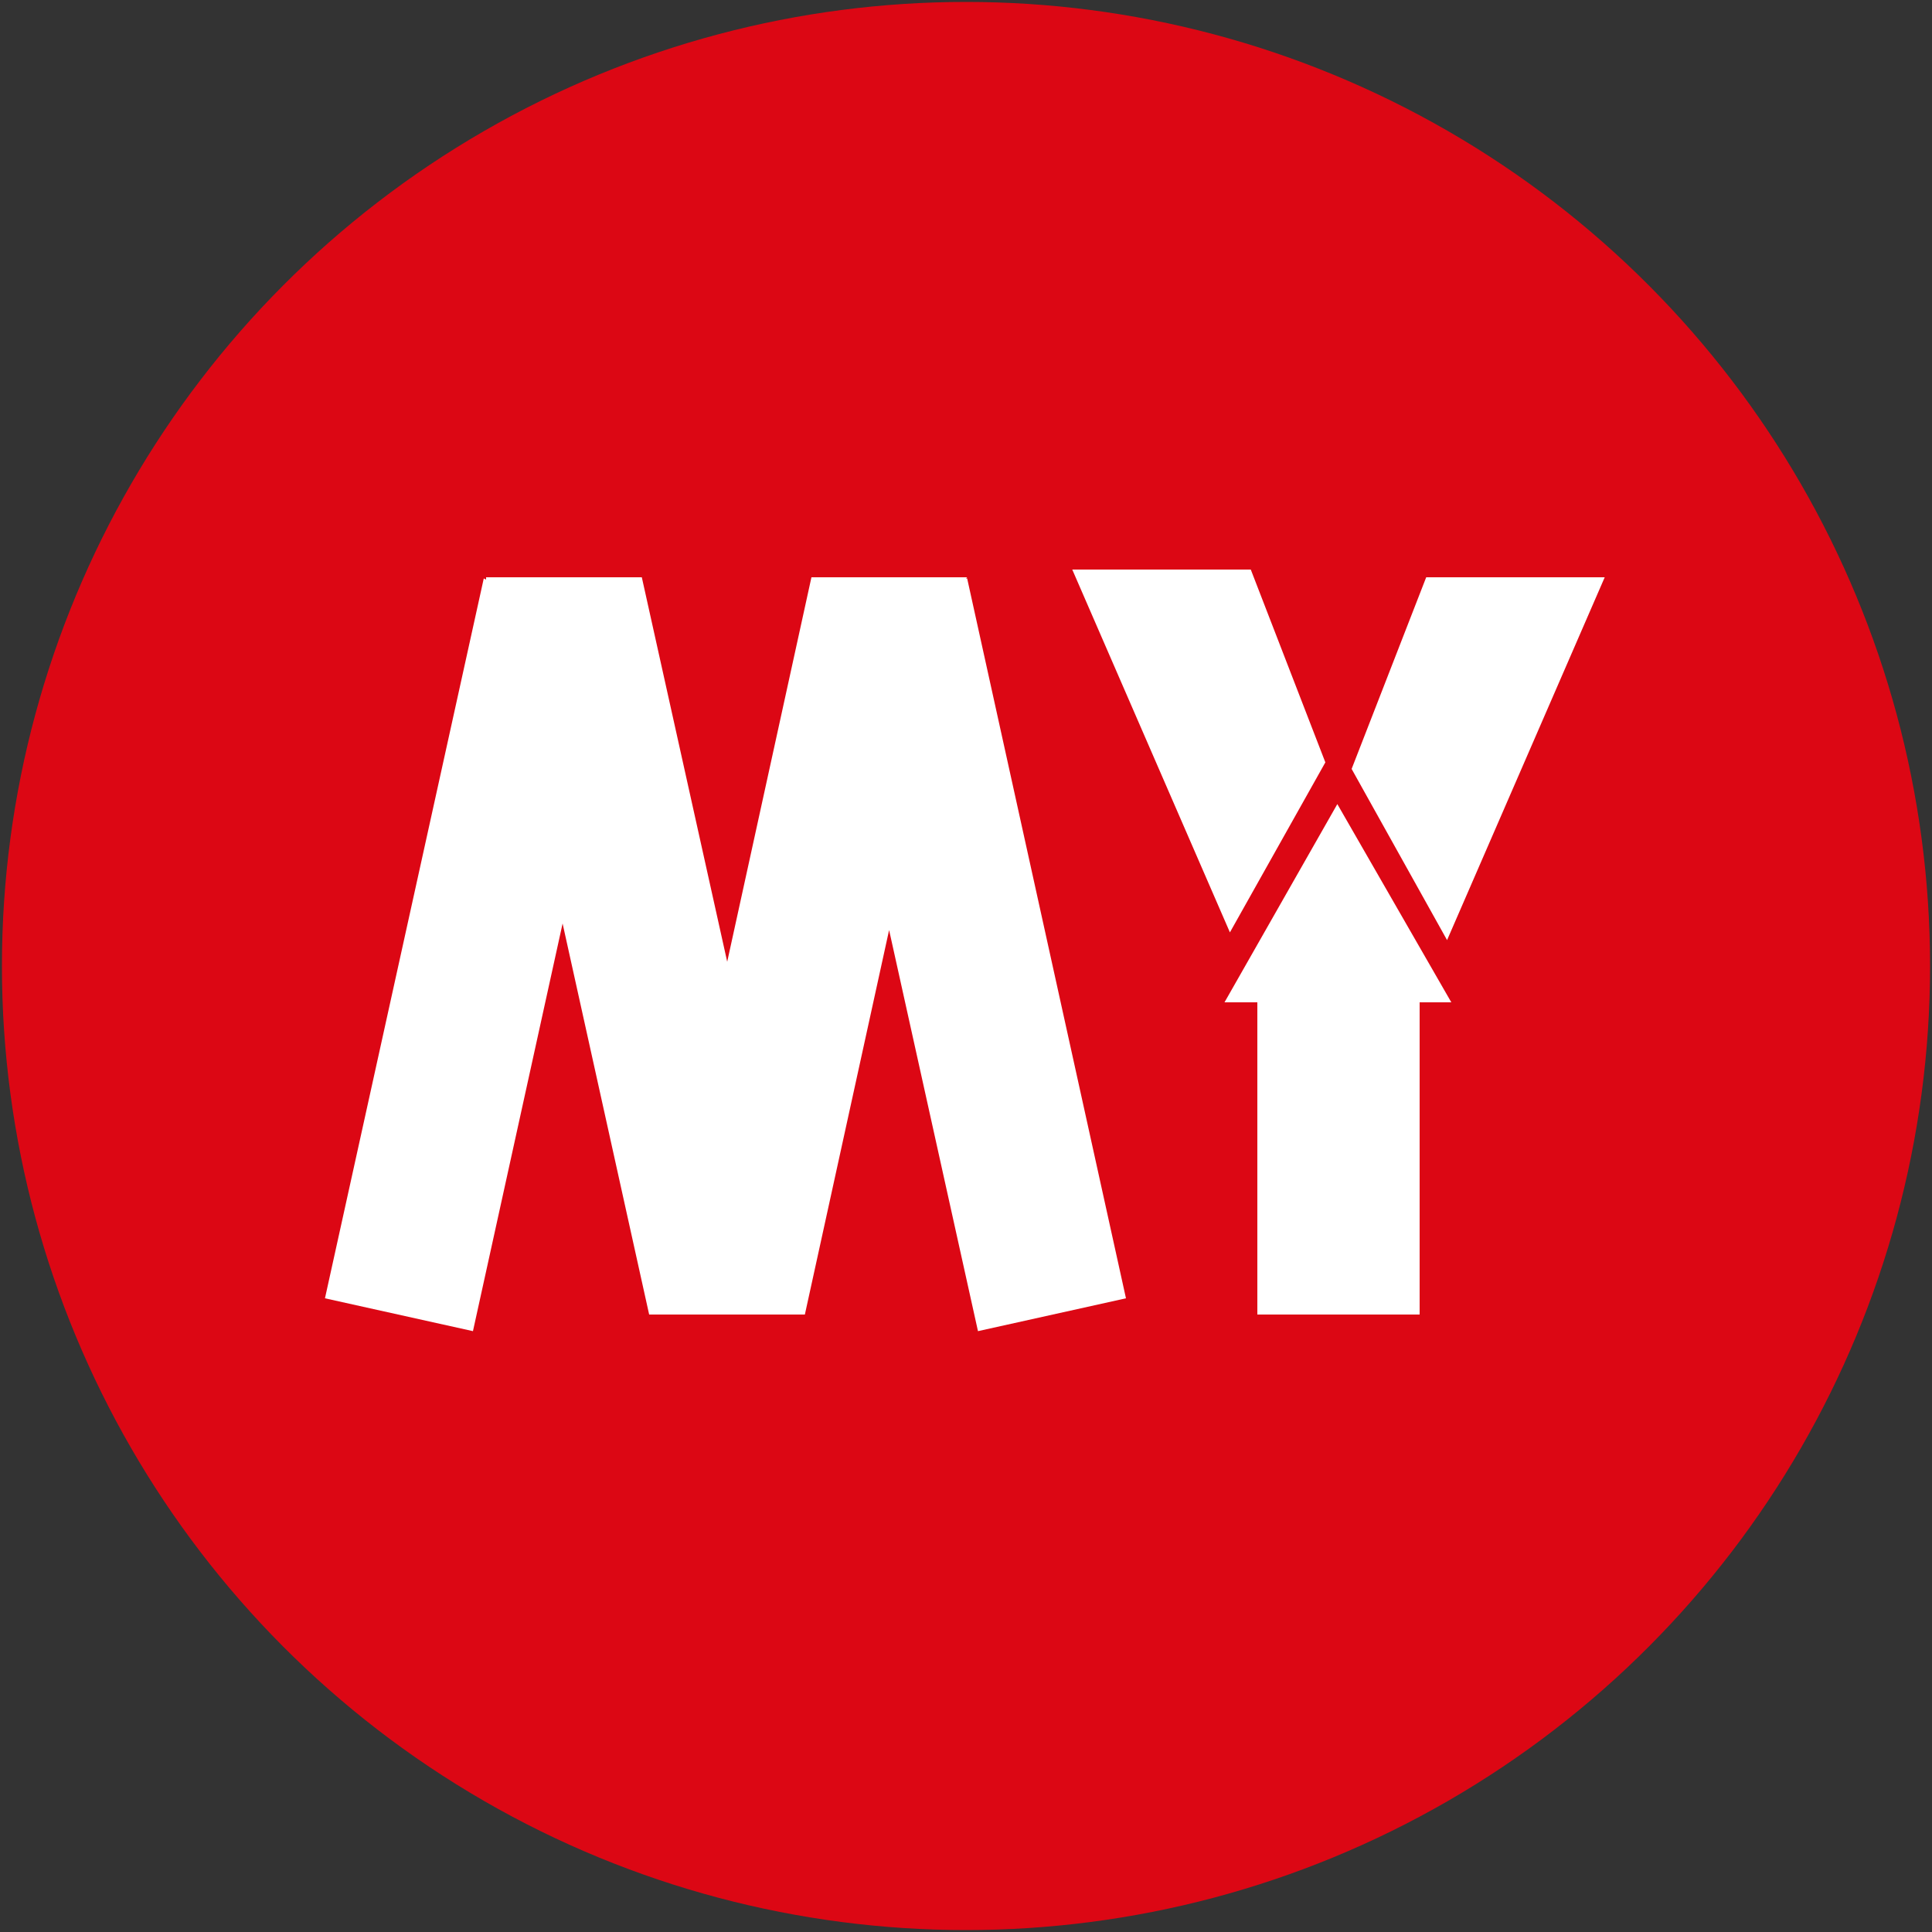 <?xml version="1.0" encoding="utf-8"?>
<!-- Generator: Adobe Illustrator 24.3.0, SVG Export Plug-In . SVG Version: 6.00 Build 0)  -->
<svg version="1.1" id="Laag_1" xmlns="http://www.w3.org/2000/svg" xmlns:xlink="http://www.w3.org/1999/xlink" x="0px" y="0px"
	 viewBox="0 0 500 500" style="enable-background:new 0 0 500 500;" xml:space="preserve">
<rect x="0" y="0" width="500" height="500" fill="#333333" stroke="none"/>
<style type="text/css">
	.st0249502{fill:#DC0714;}
	.st12941336{fill:#FFFFFF;}
</style>
<circle class="st0249502" cx="250" cy="250" r="249.5"/>
<g>
	<polygon class="st12941336" points="291.4,336 250.3,149.7 250,149.7 250.3,149.4 210,149.4 188.2,248.9 166.1,149.4 125.8,149.4 
		125.8,150 125.2,149.7 84.1,336 122.4,344.5 145.6,239 168,340.2 208.3,340.2 230.1,240.7 253.1,344.5 	"/>
	<g>
		<polygon class="st12941336" points="316.9,259.4 325.4,259.4 325.4,340.2 367.4,340.2 367.4,259.4 375.6,259.4 346.1,208.1 		"/>
		<polygon class="st12941336" points="415.3,149.4 369.1,149.4 349.8,199 374.5,243.3 		"/>
		<polygon class="st12941336" points="343,197.3 323.7,147.4 277.5,147.4 318.3,241.3 		"/>
	</g>
</g>
<g id="Laag_2_1_">
</g>
</svg>
